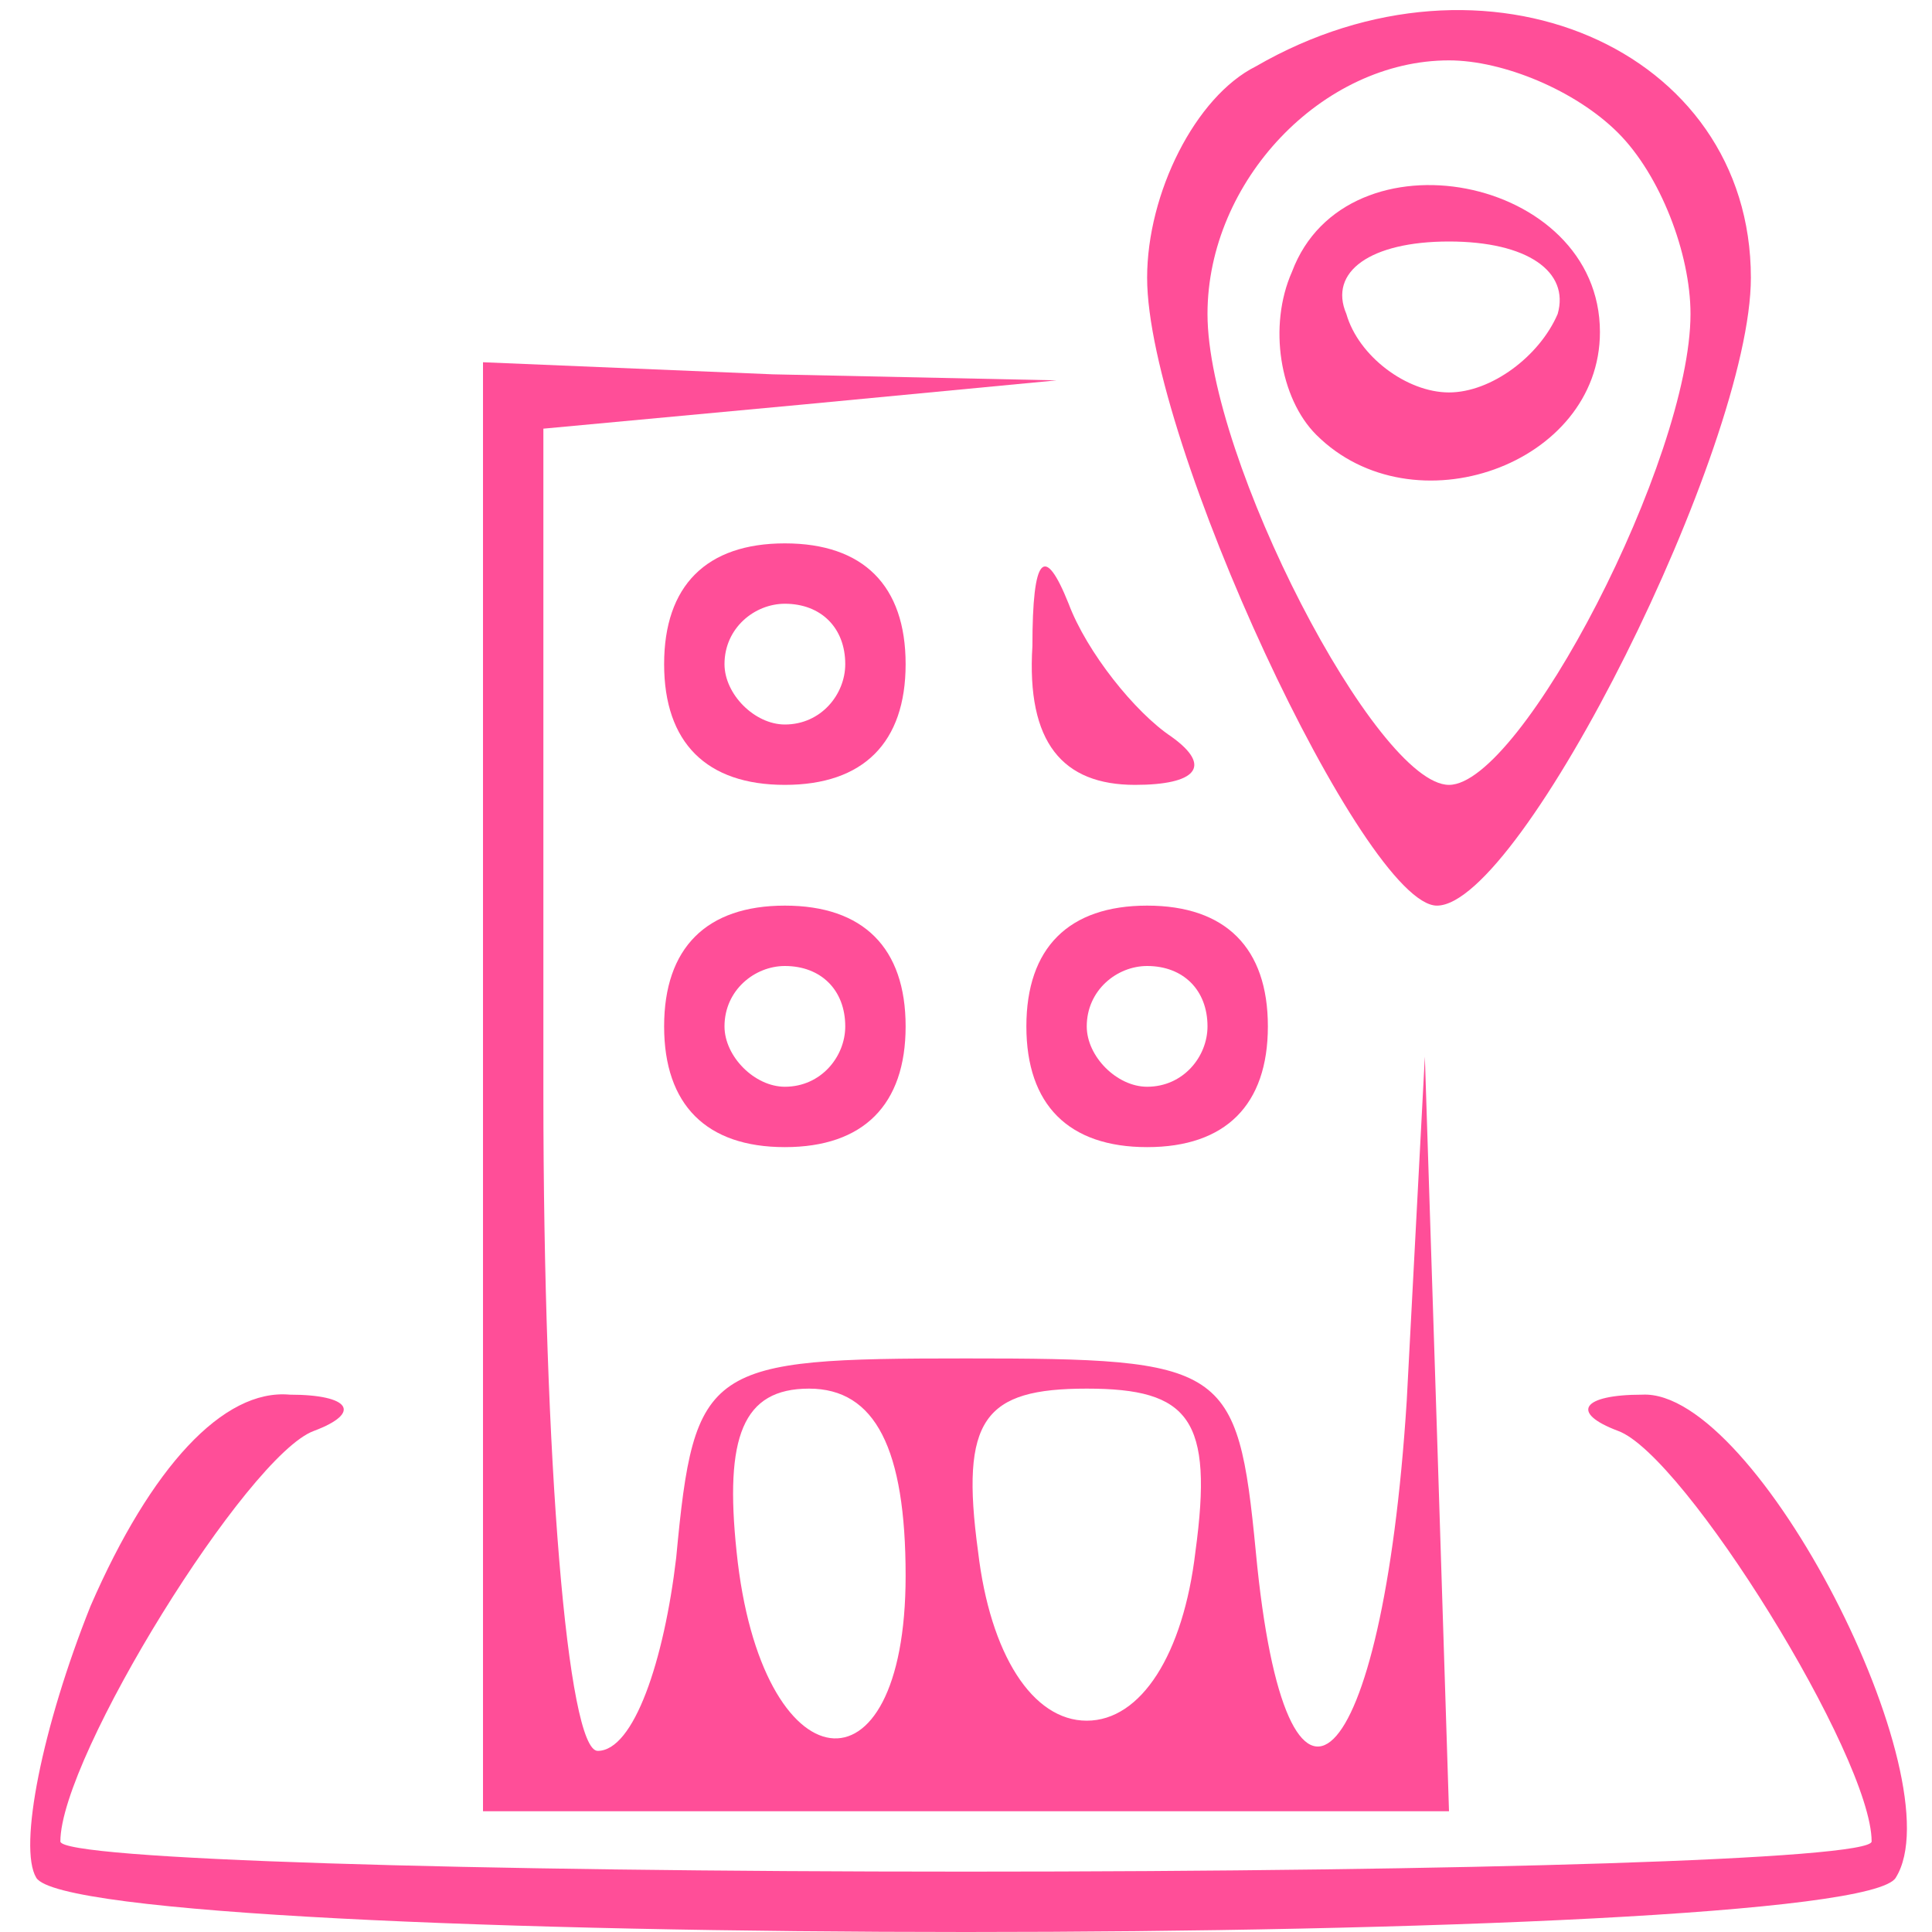 <?xml version="1.0" standalone="no"?>
<!DOCTYPE svg PUBLIC "-//W3C//DTD SVG 20010904//EN"
 "http://www.w3.org/TR/2001/REC-SVG-20010904/DTD/svg10.dtd">
<svg version="1.0" xmlns="http://www.w3.org/2000/svg"
 width="32pt" height="32pt" viewBox="0 0 32 32"
 preserveAspectRatio="xMidYMid meet">

<g transform="translate(0,32) scale(0.1,-0.1)"
fill="#FF4E98" stroke="none">
<path d="M208 309 c-10 -5 -18 -21 -18 -35 0 -27 36 -104 48 -104 14 0 52 76
52 104 0 38 -44 57 -82 35z m60 -11 c7 -7 12 -20 12 -30 0 -24 -28 -78 -40
-78 -12 0 -40 54 -40 78 0 22 19 42 40 42 9 0 21 -5 28 -12z"/>
<path d="M214 275 c-4 -9 -2 -21 4 -27 16 -16 47 -5 47 17 0 26 -42 34 -51 10z
m44 -7 c-3 -7 -11 -13 -18 -13 -7 0 -15 6 -17 13 -3 7 4 12 17 12 13 0 20 -5
18 -12z"/>
<path d="M80 140 l0 -120 80 0 80 0 -2 63 -2 62 -3 -57 c-4 -63 -20 -78 -25
-25 -3 31 -5 32 -48 32 -43 0 -45 -1 -48 -33 -2 -17 -7 -32 -13 -32 -5 0 -9
48 -9 109 l0 110 43 4 42 4 -47 1 -48 2 0 -120z m70 -81 c0 -38 -24 -35 -28 4
-2 19 1 27 12 27 11 0 16 -10 16 -31z m48 4 c-2 -17 -9 -28 -18 -28 -9 0 -16
11 -18 28 -3 22 1 27 18 27 17 0 21 -5 18 -27z"/>
<path d="M110 210 c0 -13 7 -20 20 -20 13 0 20 7 20 20 0 13 -7 20 -20 20 -13
0 -20 -7 -20 -20z m30 0 c0 -5 -4 -10 -10 -10 -5 0 -10 5 -10 10 0 6 5 10 10
10 6 0 10 -4 10 -10z"/>
<path d="M171 213 c-1 -16 5 -23 17 -23 10 0 13 3 6 8 -6 4 -14 14 -17 22 -4
10 -6 8 -6 -7z"/>
<path d="M110 150 c0 -13 7 -20 20 -20 13 0 20 7 20 20 0 13 -7 20 -20 20 -13
0 -20 -7 -20 -20z m30 0 c0 -5 -4 -10 -10 -10 -5 0 -10 5 -10 10 0 6 5 10 10
10 6 0 10 -4 10 -10z"/>
<path d="M170 150 c0 -13 7 -20 20 -20 13 0 20 7 20 20 0 13 -7 20 -20 20 -13
0 -20 -7 -20 -20z m30 0 c0 -5 -4 -10 -10 -10 -5 0 -10 5 -10 10 0 6 5 10 10
10 6 0 10 -4 10 -10z"/>
<path d="M15 54 c-8 -20 -12 -40 -9 -45 7 -12 301 -12 308 0 10 16 -23 81 -42
80 -10 0 -12 -3 -4 -6 11 -4 42 -54 42 -68 0 -3 -67 -5 -150 -5 -82 0 -150 2
-150 5 0 14 31 64 42 68 8 3 6 6 -4 6 -11 1 -23 -12 -33 -35z"/>
</g>
</svg>
